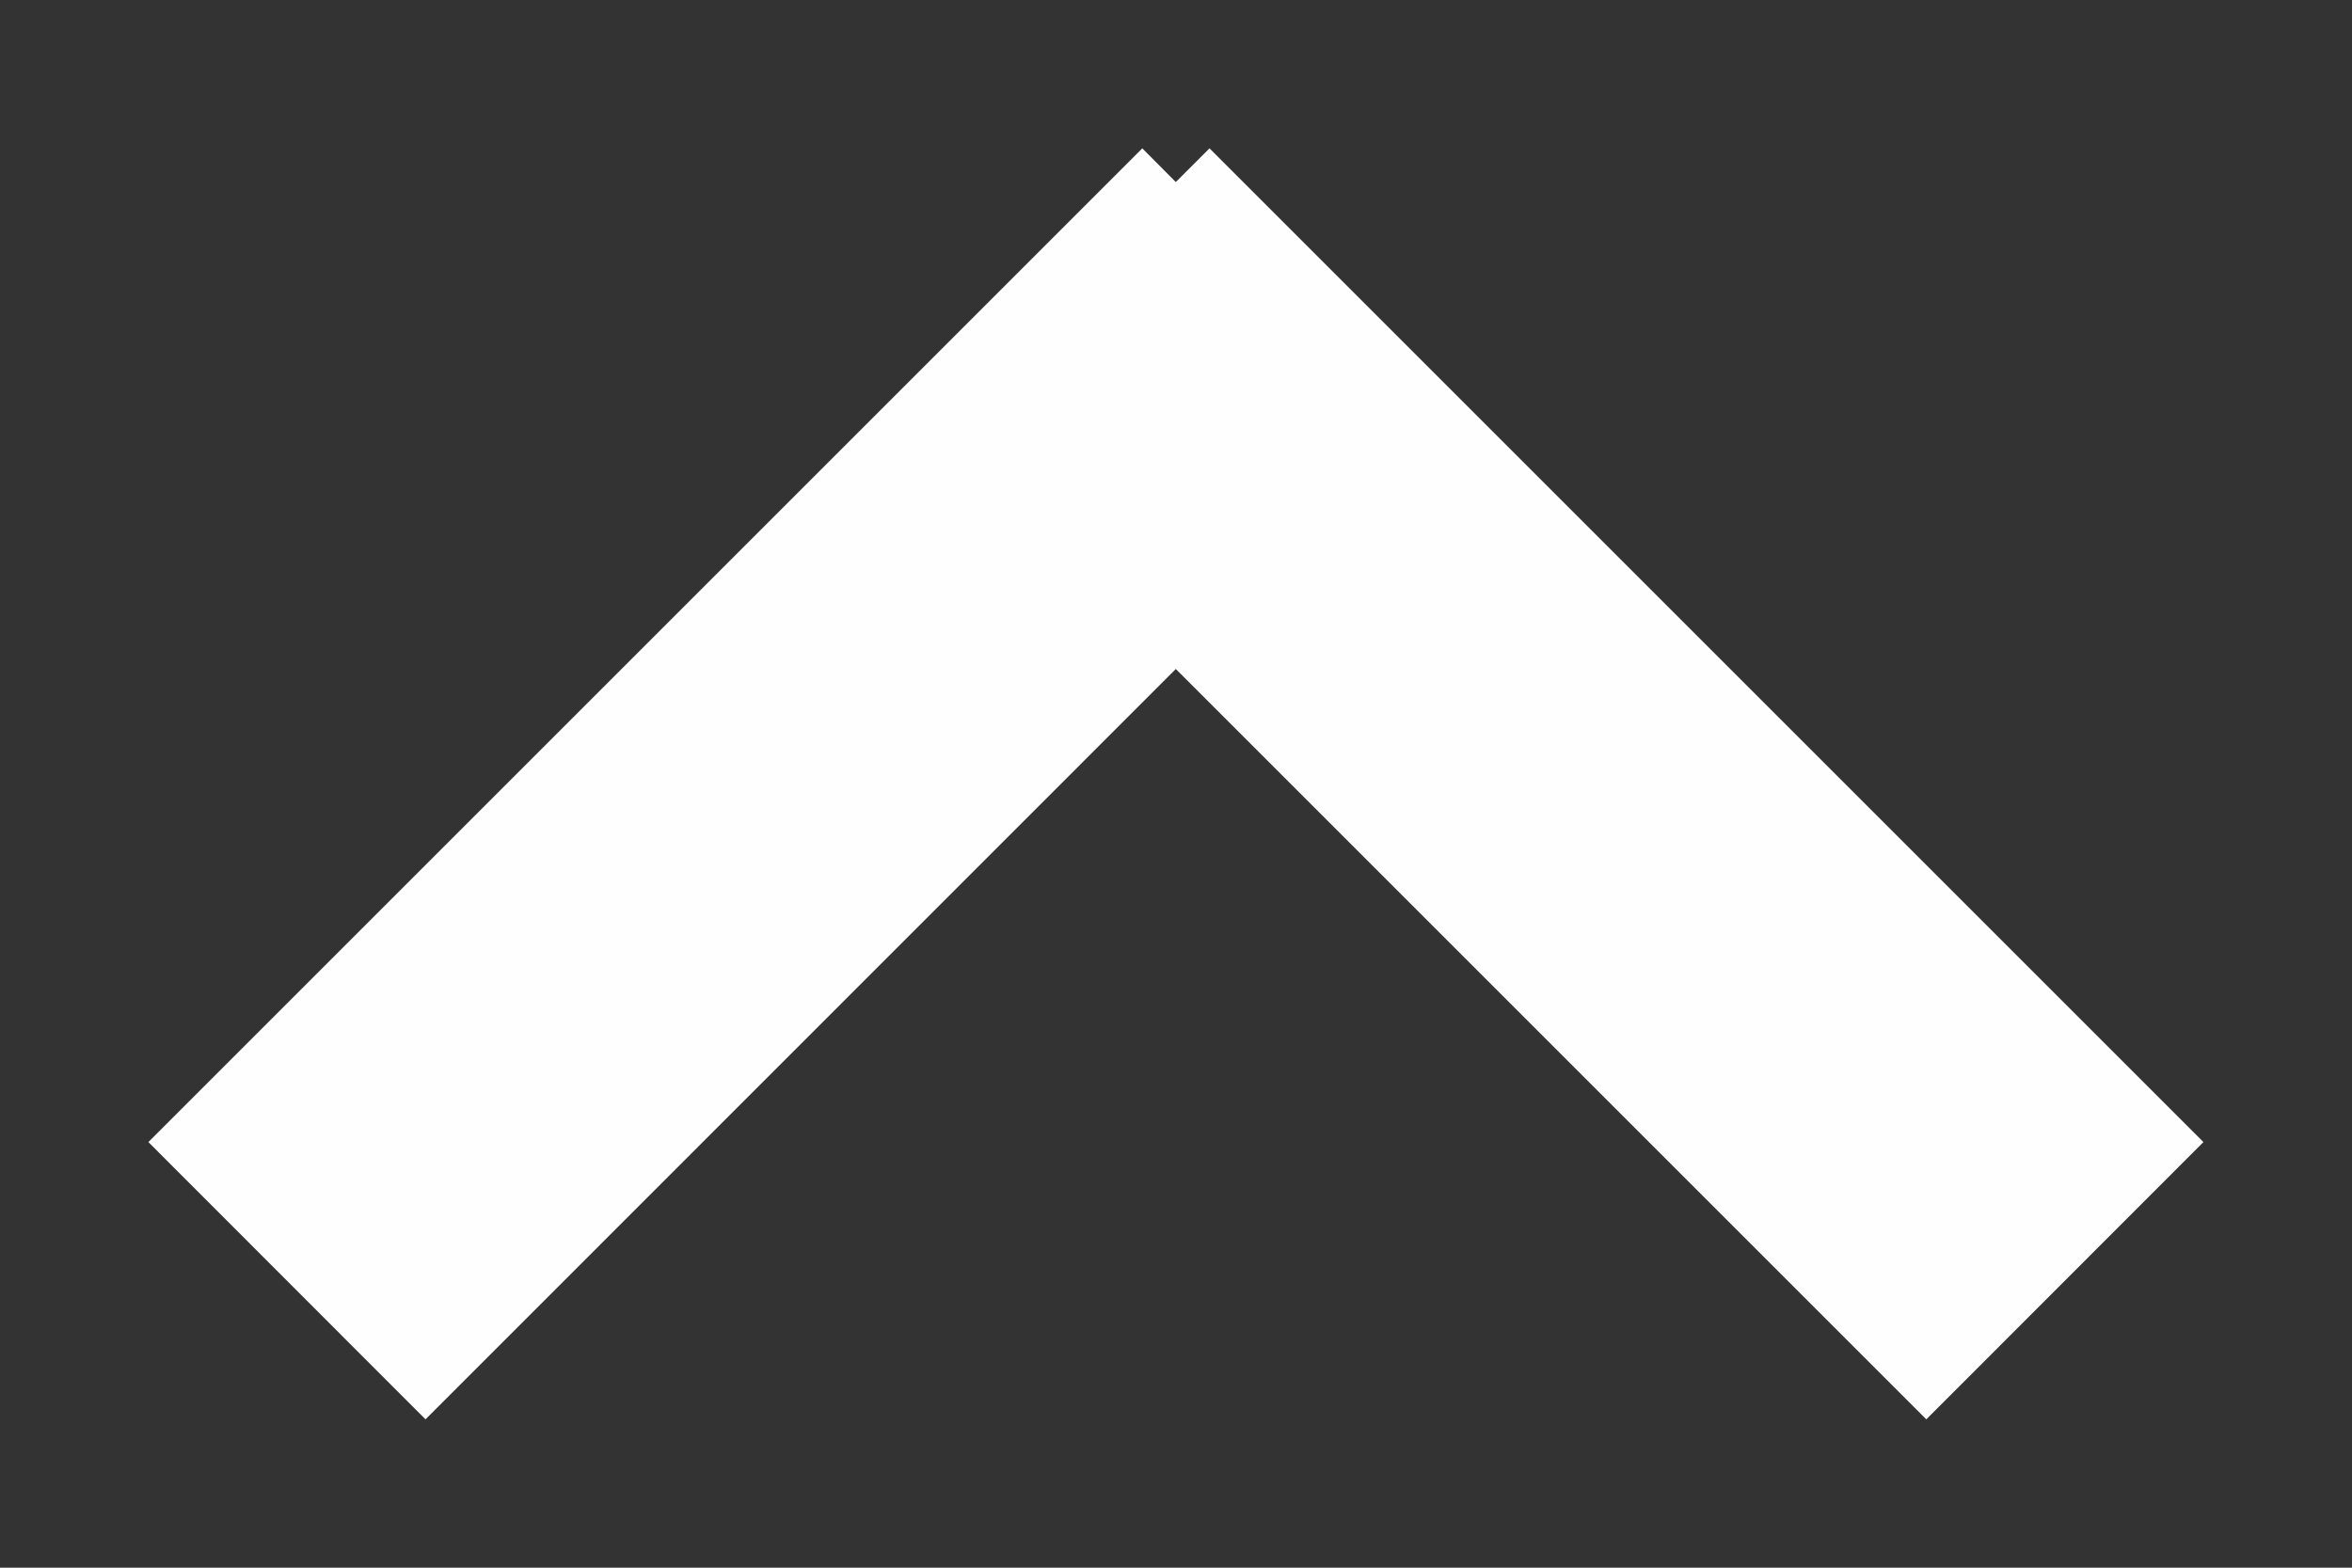 <svg xmlns="http://www.w3.org/2000/svg" width="12" height="8"><rect width="100%" height="100%" fill="#333333" stroke="none"/><path fill-rule="evenodd" fill="#FFFEFF" d="M11.242 5.828L9.828 7.243 5.999 3.414 2.171 7.243.757 5.828 5.828.757l.171.172.172-.172 5.071 5.071z"/></svg>